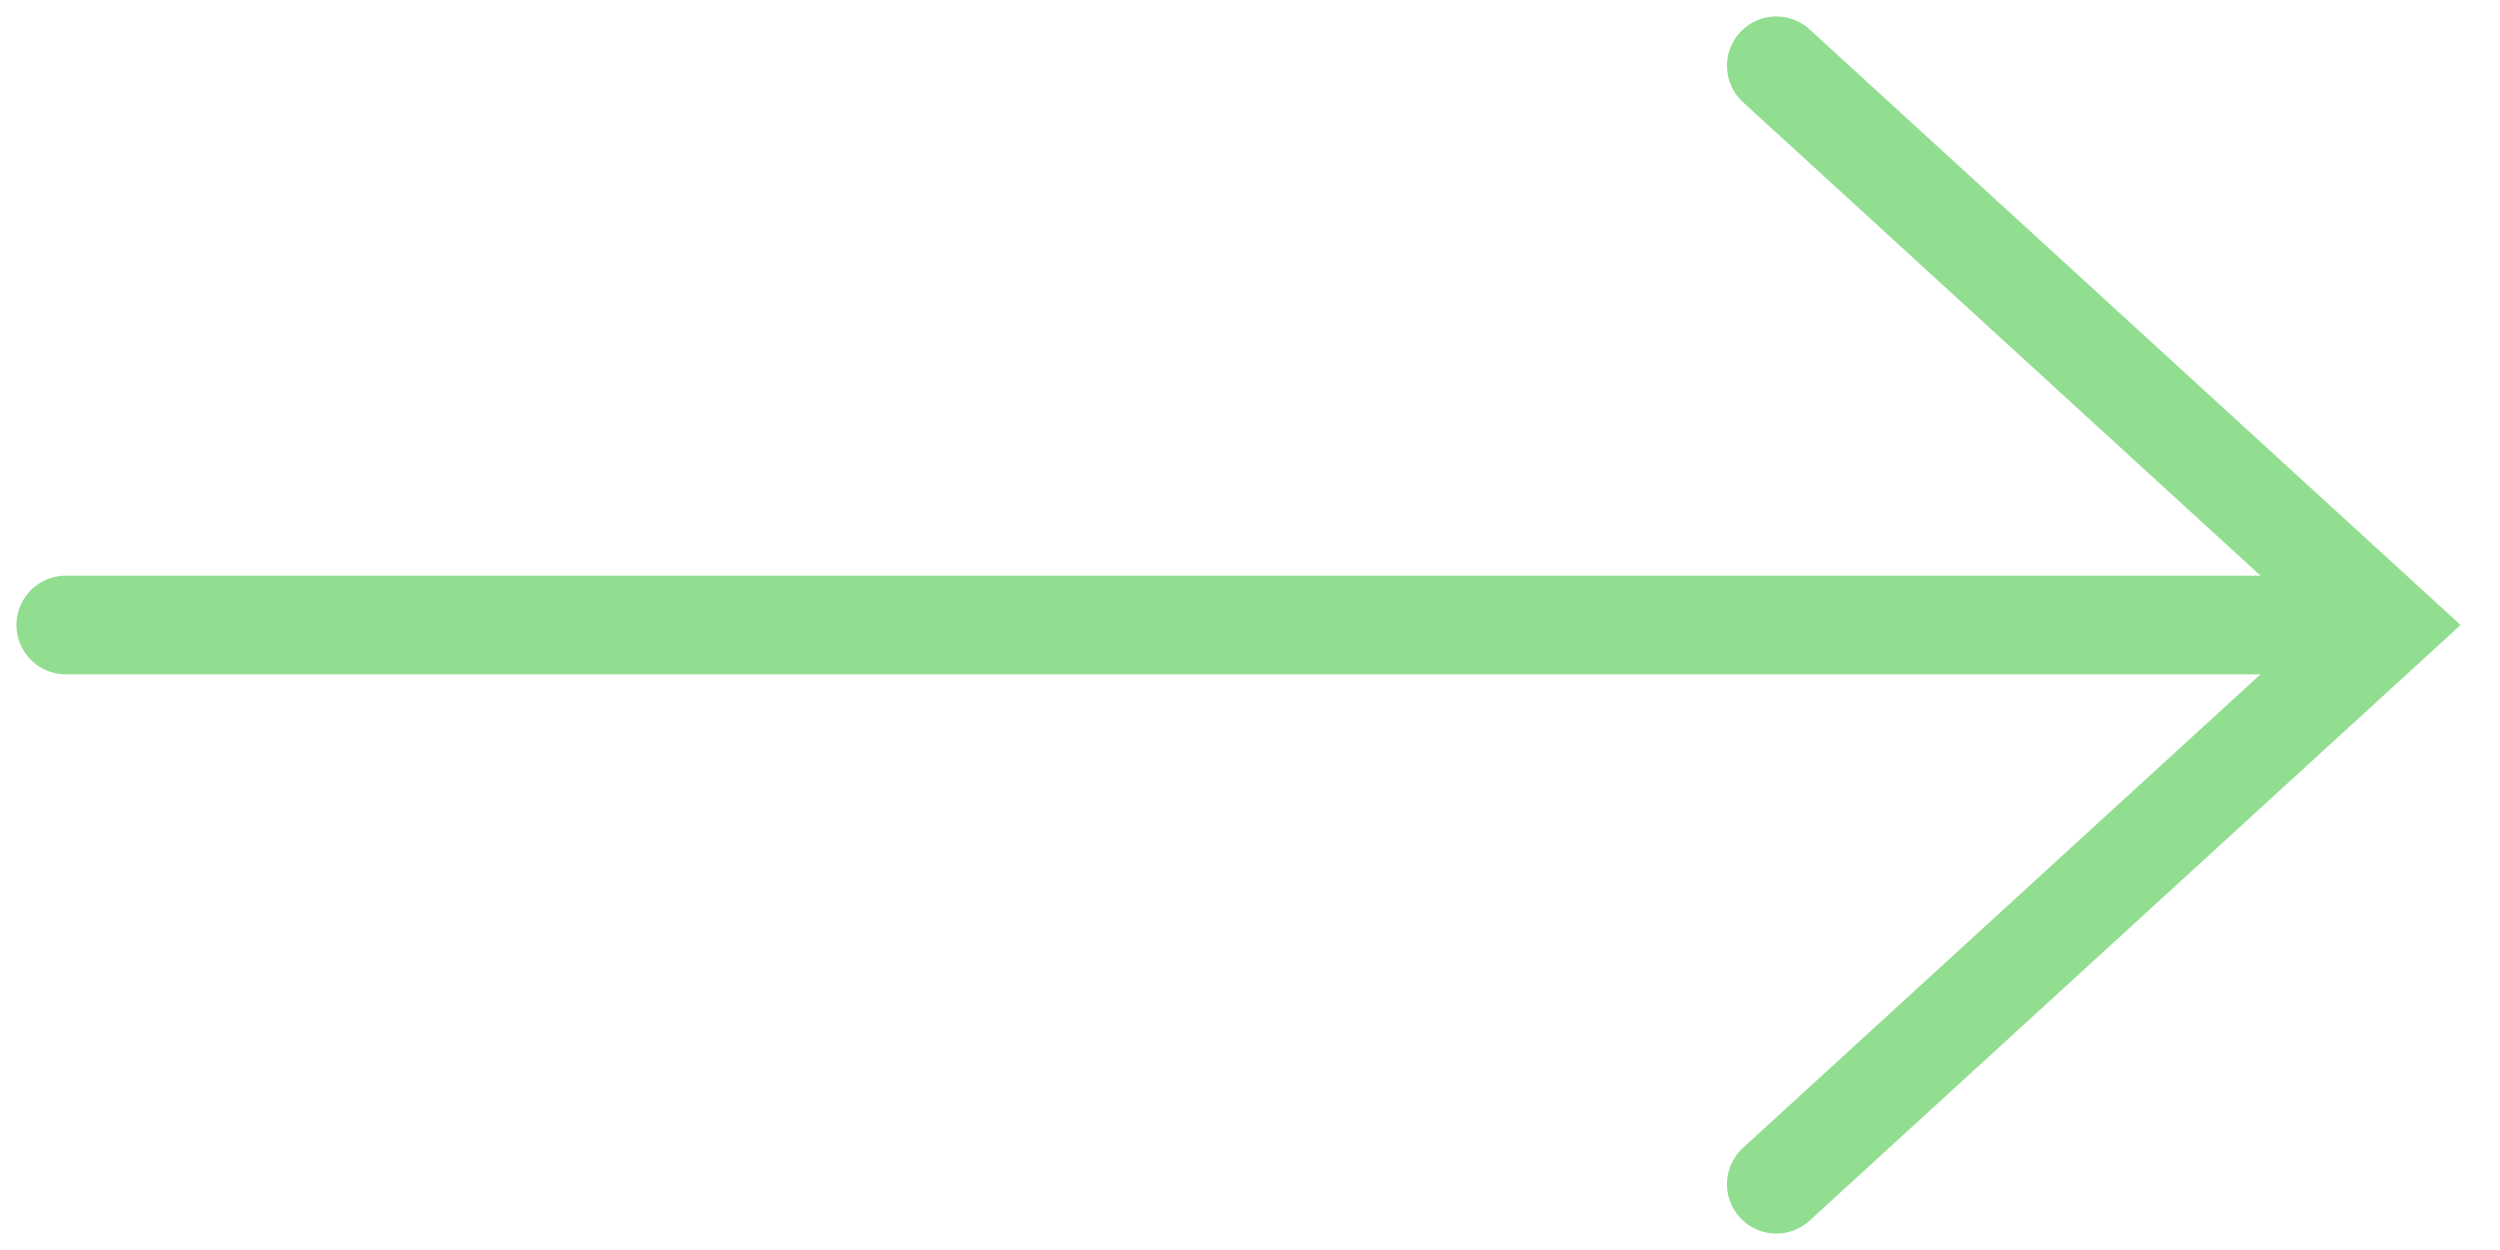 <svg width="38" height="19" viewBox="0 0 38 19" fill="none" xmlns="http://www.w3.org/2000/svg">
<g clip-path="url(#clip0_2499_270)">
<path d="M1 9.5H36" stroke="#92DE90" stroke-width="1.5" stroke-linecap="round"/>
<path d="M27 1L36.29 9.5L27 18" stroke="#92DE90" stroke-width="1.5" stroke-linecap="round"/>
</g>
<defs>
<clipPath id="clip0_2499_270">
<rect width="38" height="19" fill="white"/>
</clipPath>
</defs>
</svg>
